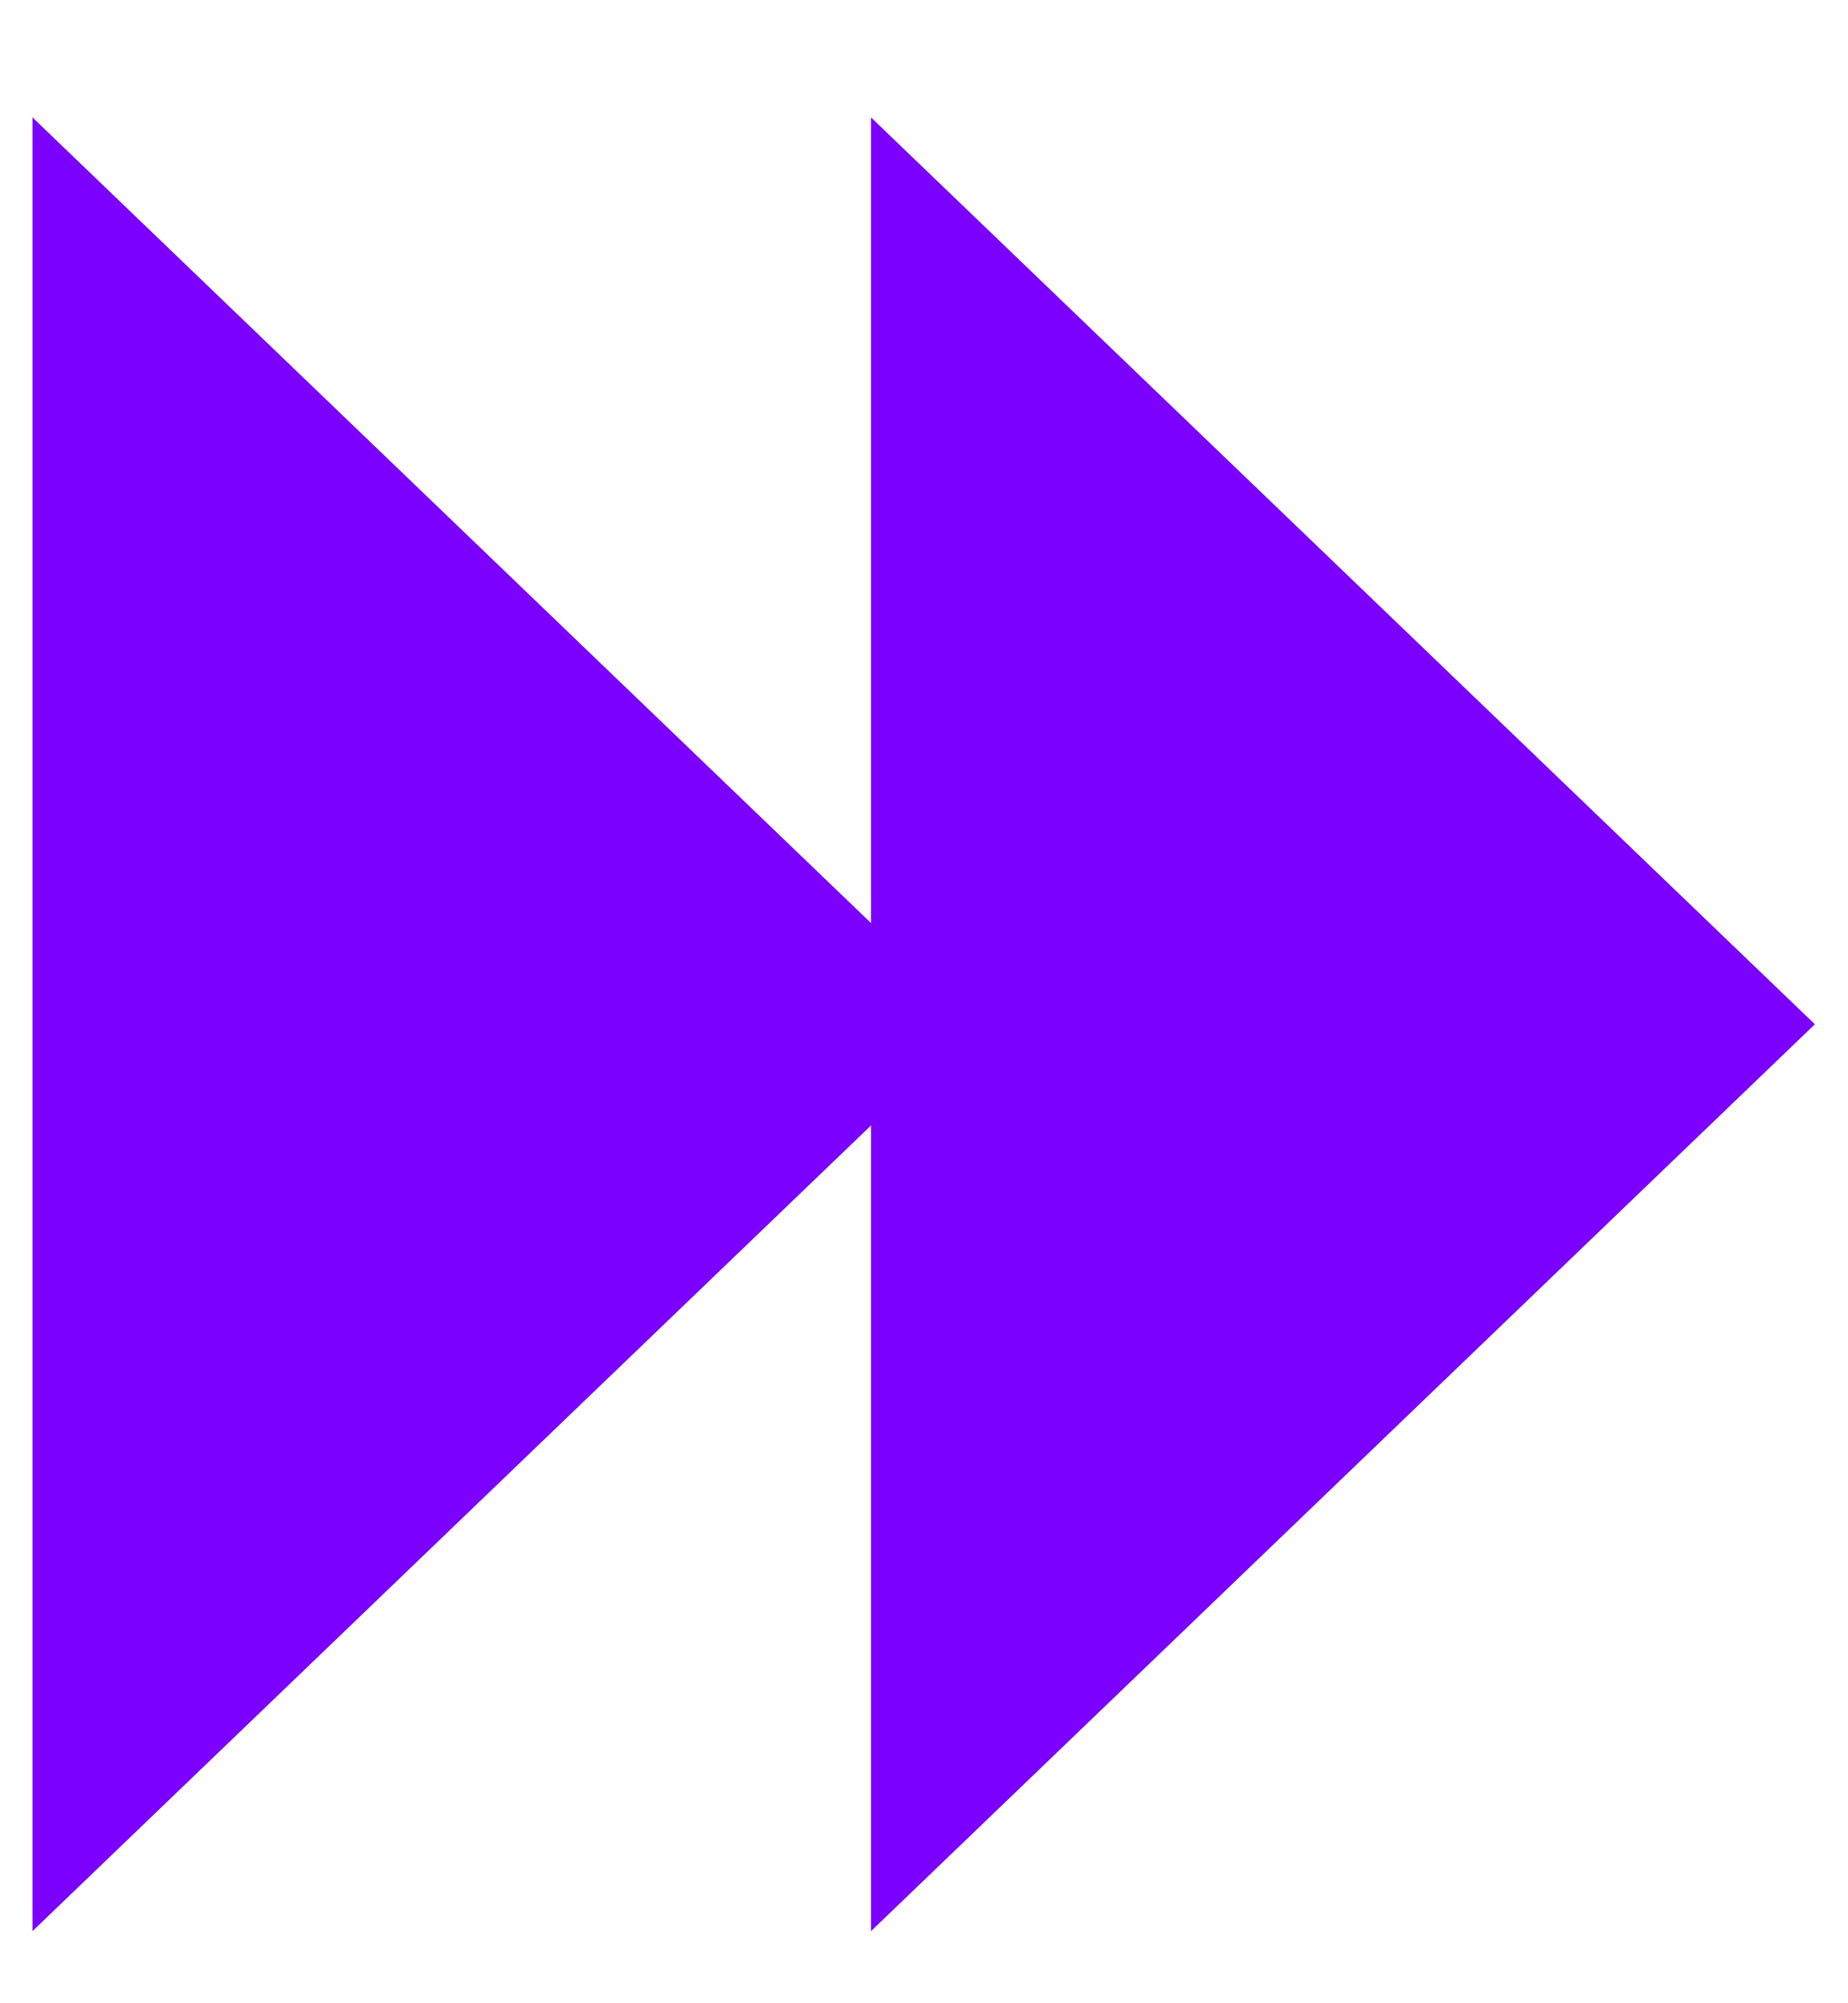 <?xml version="1.0" encoding="UTF-8"?> <svg xmlns="http://www.w3.org/2000/svg" width="12" height="13" viewBox="0 0 12 13" fill="none"><path d="M0.211 0.762L6.34 6.647L0.211 12.532V0.762Z" fill="#7B00FF"></path><path d="M5.656 0.762L11.785 6.647L5.656 12.532V0.762Z" fill="#7B00FF"></path></svg> 
